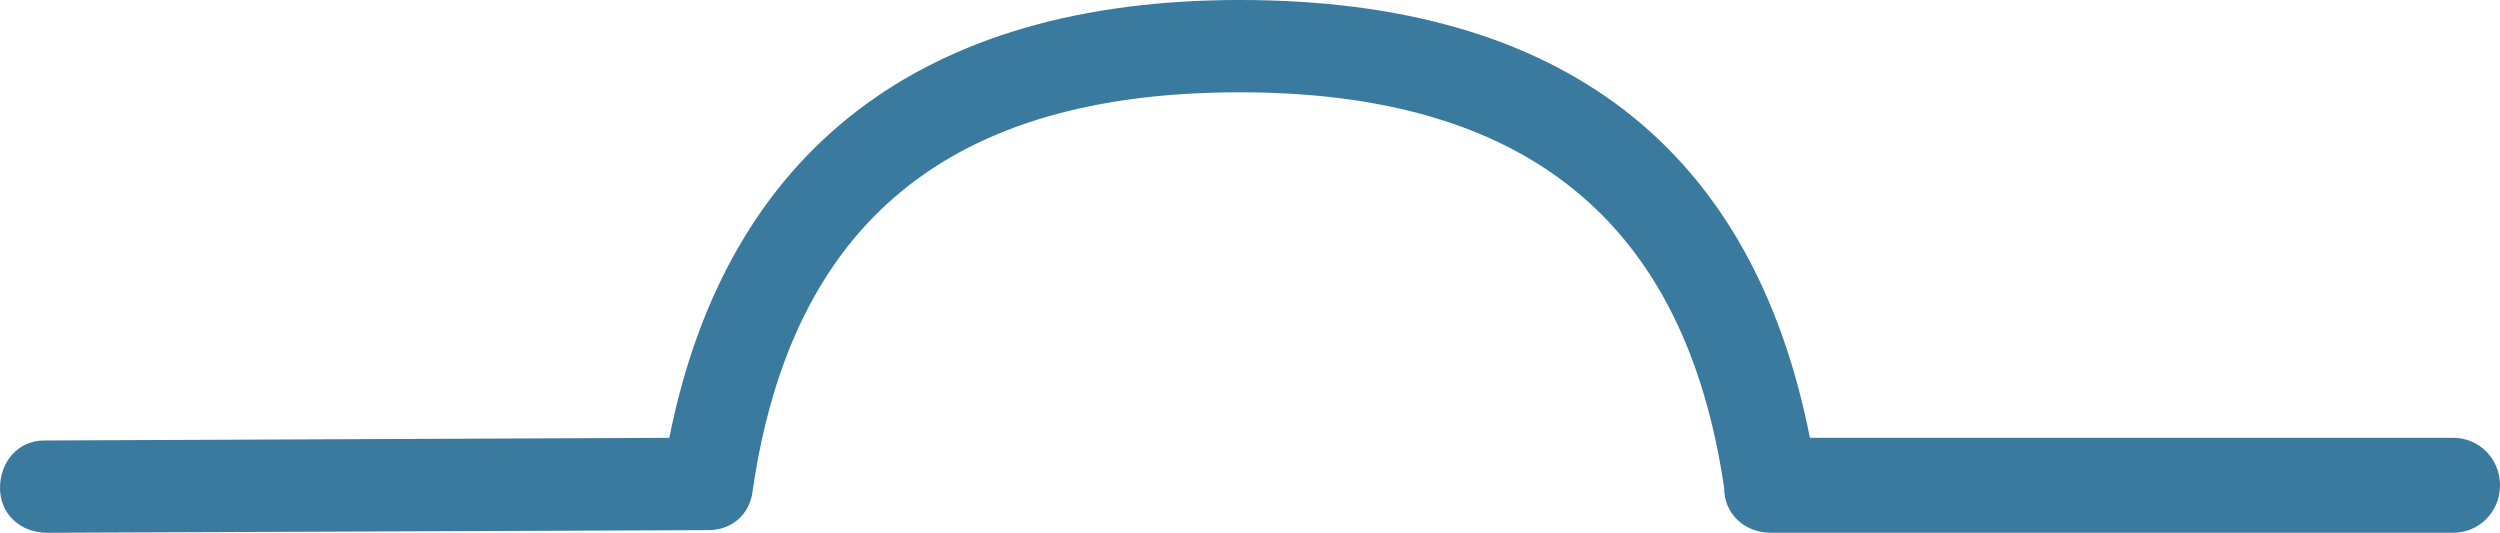 <svg width="122" height="26" viewBox="0 0 122 26" fill="none" xmlns="http://www.w3.org/2000/svg">
<path d="M119.713 21.366H88.324C85.527 7.212 76.254 0 60.493 0C44.987 0 35.458 7.336 32.662 21.366L2.162 21.496C0.89 21.496 0 22.526 0 23.81C0 25.099 1.017 26 2.285 26L34.569 25.871C35.714 25.871 36.604 25.099 36.731 23.939C38.638 10.81 46.389 4.504 60.499 4.504C74.476 4.504 82.231 10.81 84.138 23.809C84.138 25.098 85.155 25.999 86.423 25.999H119.715C120.988 25.999 122 24.968 122 23.684C122.005 22.395 120.988 21.365 119.715 21.365L119.713 21.366Z" fill="#3A7A9E"/>
</svg>
